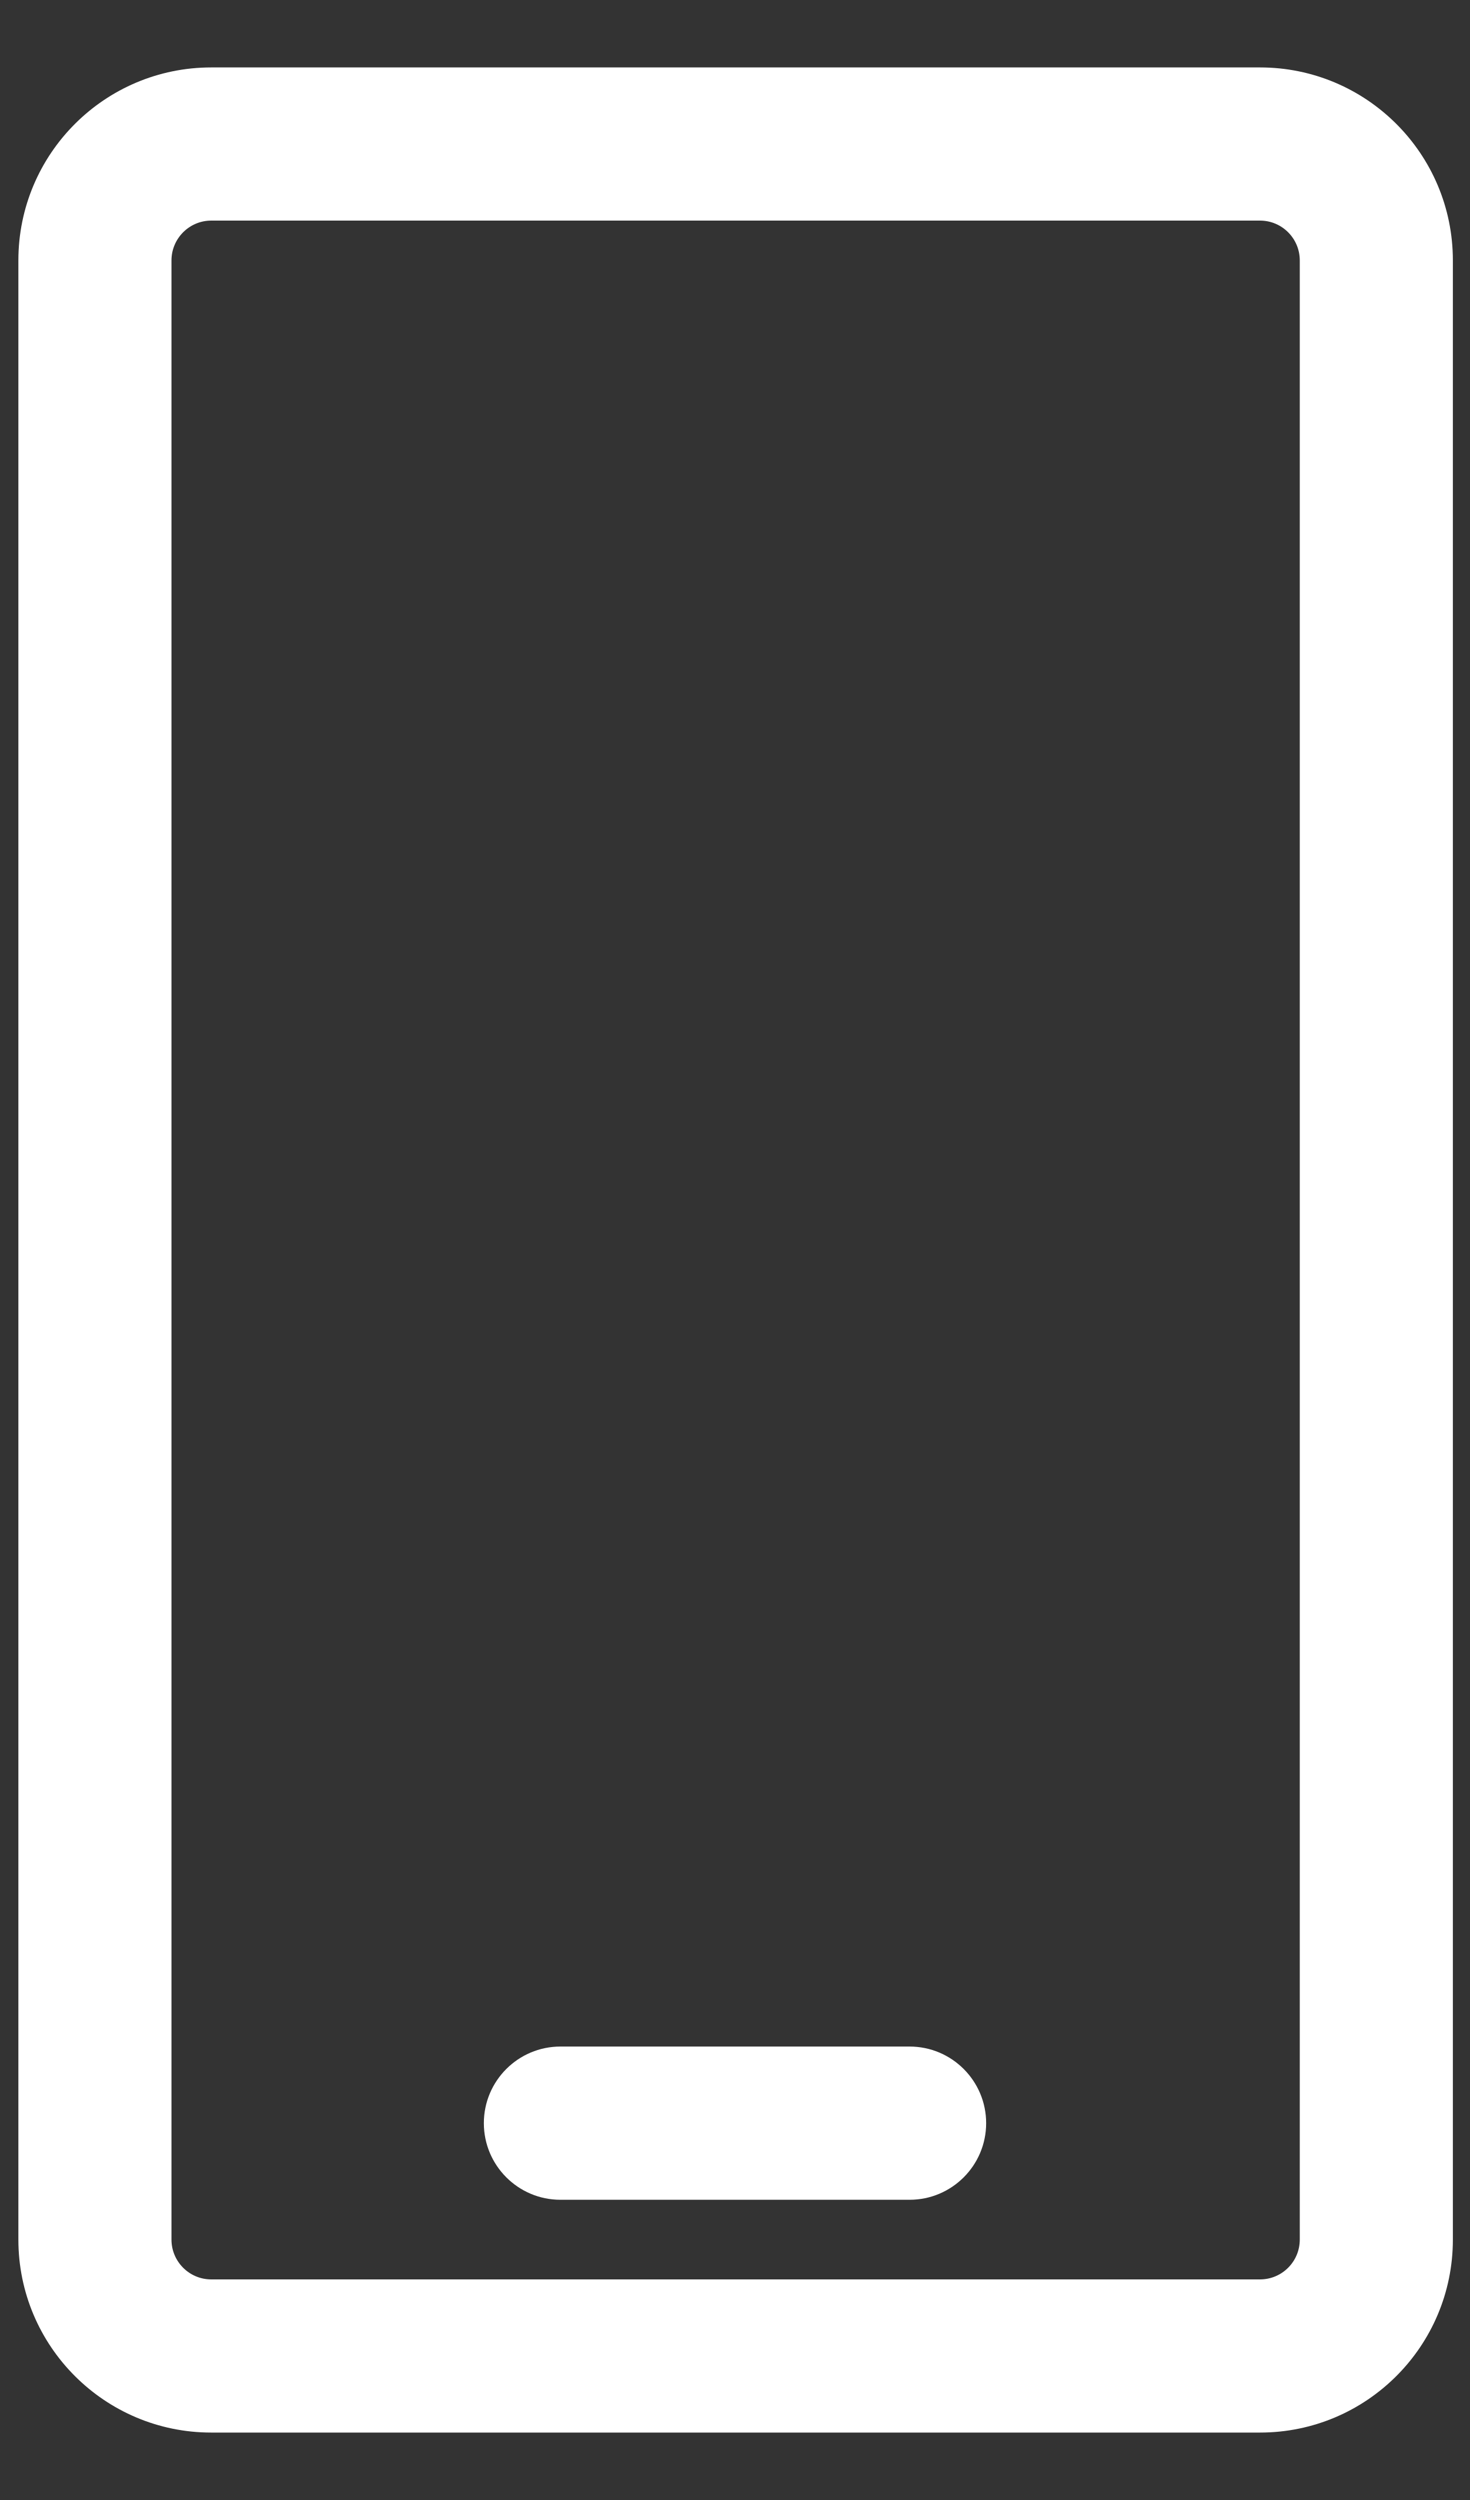 <svg width="20" height="34" viewBox="0 0 20 34" fill="none" xmlns="http://www.w3.org/2000/svg">
<rect x="0" y="0" width="20" height="34" fill="#333333" stroke="none"/>
<path fill-rule="evenodd" clip-rule="evenodd" d="M2.875 1.167H17.142C18.454 1.167 19.517 2.23 19.517 3.542V30.458C19.517 31.77 18.454 32.833 17.142 32.833H2.875C1.563 32.833 0.5 31.77 0.5 30.458V3.542C0.5 2.23 1.563 1.167 2.875 1.167ZM2.875 2.75C2.438 2.75 2.083 3.104 2.083 3.542V30.458C2.083 30.896 2.438 31.25 2.875 31.25H17.142C17.58 31.25 17.934 30.896 17.934 30.458V3.542C17.934 3.104 17.58 2.75 17.142 2.75H2.875ZM7.625 29.667C7.188 29.667 6.833 29.312 6.833 28.875C6.833 28.438 7.188 28.083 7.625 28.083H12.375C12.812 28.083 13.167 28.438 13.167 28.875C13.167 29.312 12.812 29.667 12.375 29.667H7.625Z" fill="white"/>
<path d="M2.875 1.167V1.417V1.167ZM2.875 1.417H17.142V0.917H2.875V1.417ZM17.142 1.417C18.316 1.417 19.267 2.368 19.267 3.542H19.767C19.767 2.092 18.592 0.917 17.142 0.917V1.417ZM19.267 3.542V30.458H19.767V3.542H19.267ZM19.267 30.458C19.267 31.632 18.316 32.583 17.142 32.583V33.083C18.592 33.083 19.767 31.908 19.767 30.458H19.267ZM17.142 32.583H2.875V33.083H17.142V32.583ZM2.875 32.583C1.701 32.583 0.75 31.632 0.75 30.458H0.25C0.25 31.908 1.425 33.083 2.875 33.083V32.583ZM0.75 30.458V3.542H0.25V30.458H0.75ZM0.75 3.542C0.75 2.368 1.701 1.417 2.875 1.417V0.917C1.425 0.917 0.25 2.092 0.25 3.542H0.75ZM2.875 2.5C2.3 2.5 1.833 2.966 1.833 3.542H2.333C2.333 3.243 2.576 3 2.875 3V2.5ZM1.833 3.542V30.458H2.333V3.542H1.833ZM1.833 30.458C1.833 31.034 2.3 31.5 2.875 31.5V31C2.576 31 2.333 30.758 2.333 30.458H1.833ZM2.875 31.5H17.142V31H2.875V31.5ZM17.142 31.5C17.718 31.5 18.184 31.034 18.184 30.458H17.684C17.684 30.758 17.442 31 17.142 31V31.5ZM18.184 30.458V3.542H17.684V30.458H18.184ZM18.184 3.542C18.184 2.966 17.718 2.5 17.142 2.5V3C17.442 3 17.684 3.243 17.684 3.542H18.184ZM17.142 2.5H2.875V3H17.142V2.5ZM7.625 29.417C7.326 29.417 7.083 29.174 7.083 28.875H6.583C6.583 29.45 7.05 29.917 7.625 29.917V29.417ZM7.083 28.875C7.083 28.576 7.326 28.333 7.625 28.333V27.833C7.05 27.833 6.583 28.3 6.583 28.875H7.083ZM7.625 28.333H12.375V27.833H7.625V28.333ZM12.375 28.333C12.674 28.333 12.917 28.576 12.917 28.875H13.417C13.417 28.3 12.95 27.833 12.375 27.833V28.333ZM12.917 28.875C12.917 29.174 12.674 29.417 12.375 29.417V29.917C12.95 29.917 13.417 29.45 13.417 28.875H12.917ZM12.375 29.417H7.625V29.917H12.375V29.417Z" fill="white"/>
</svg>

